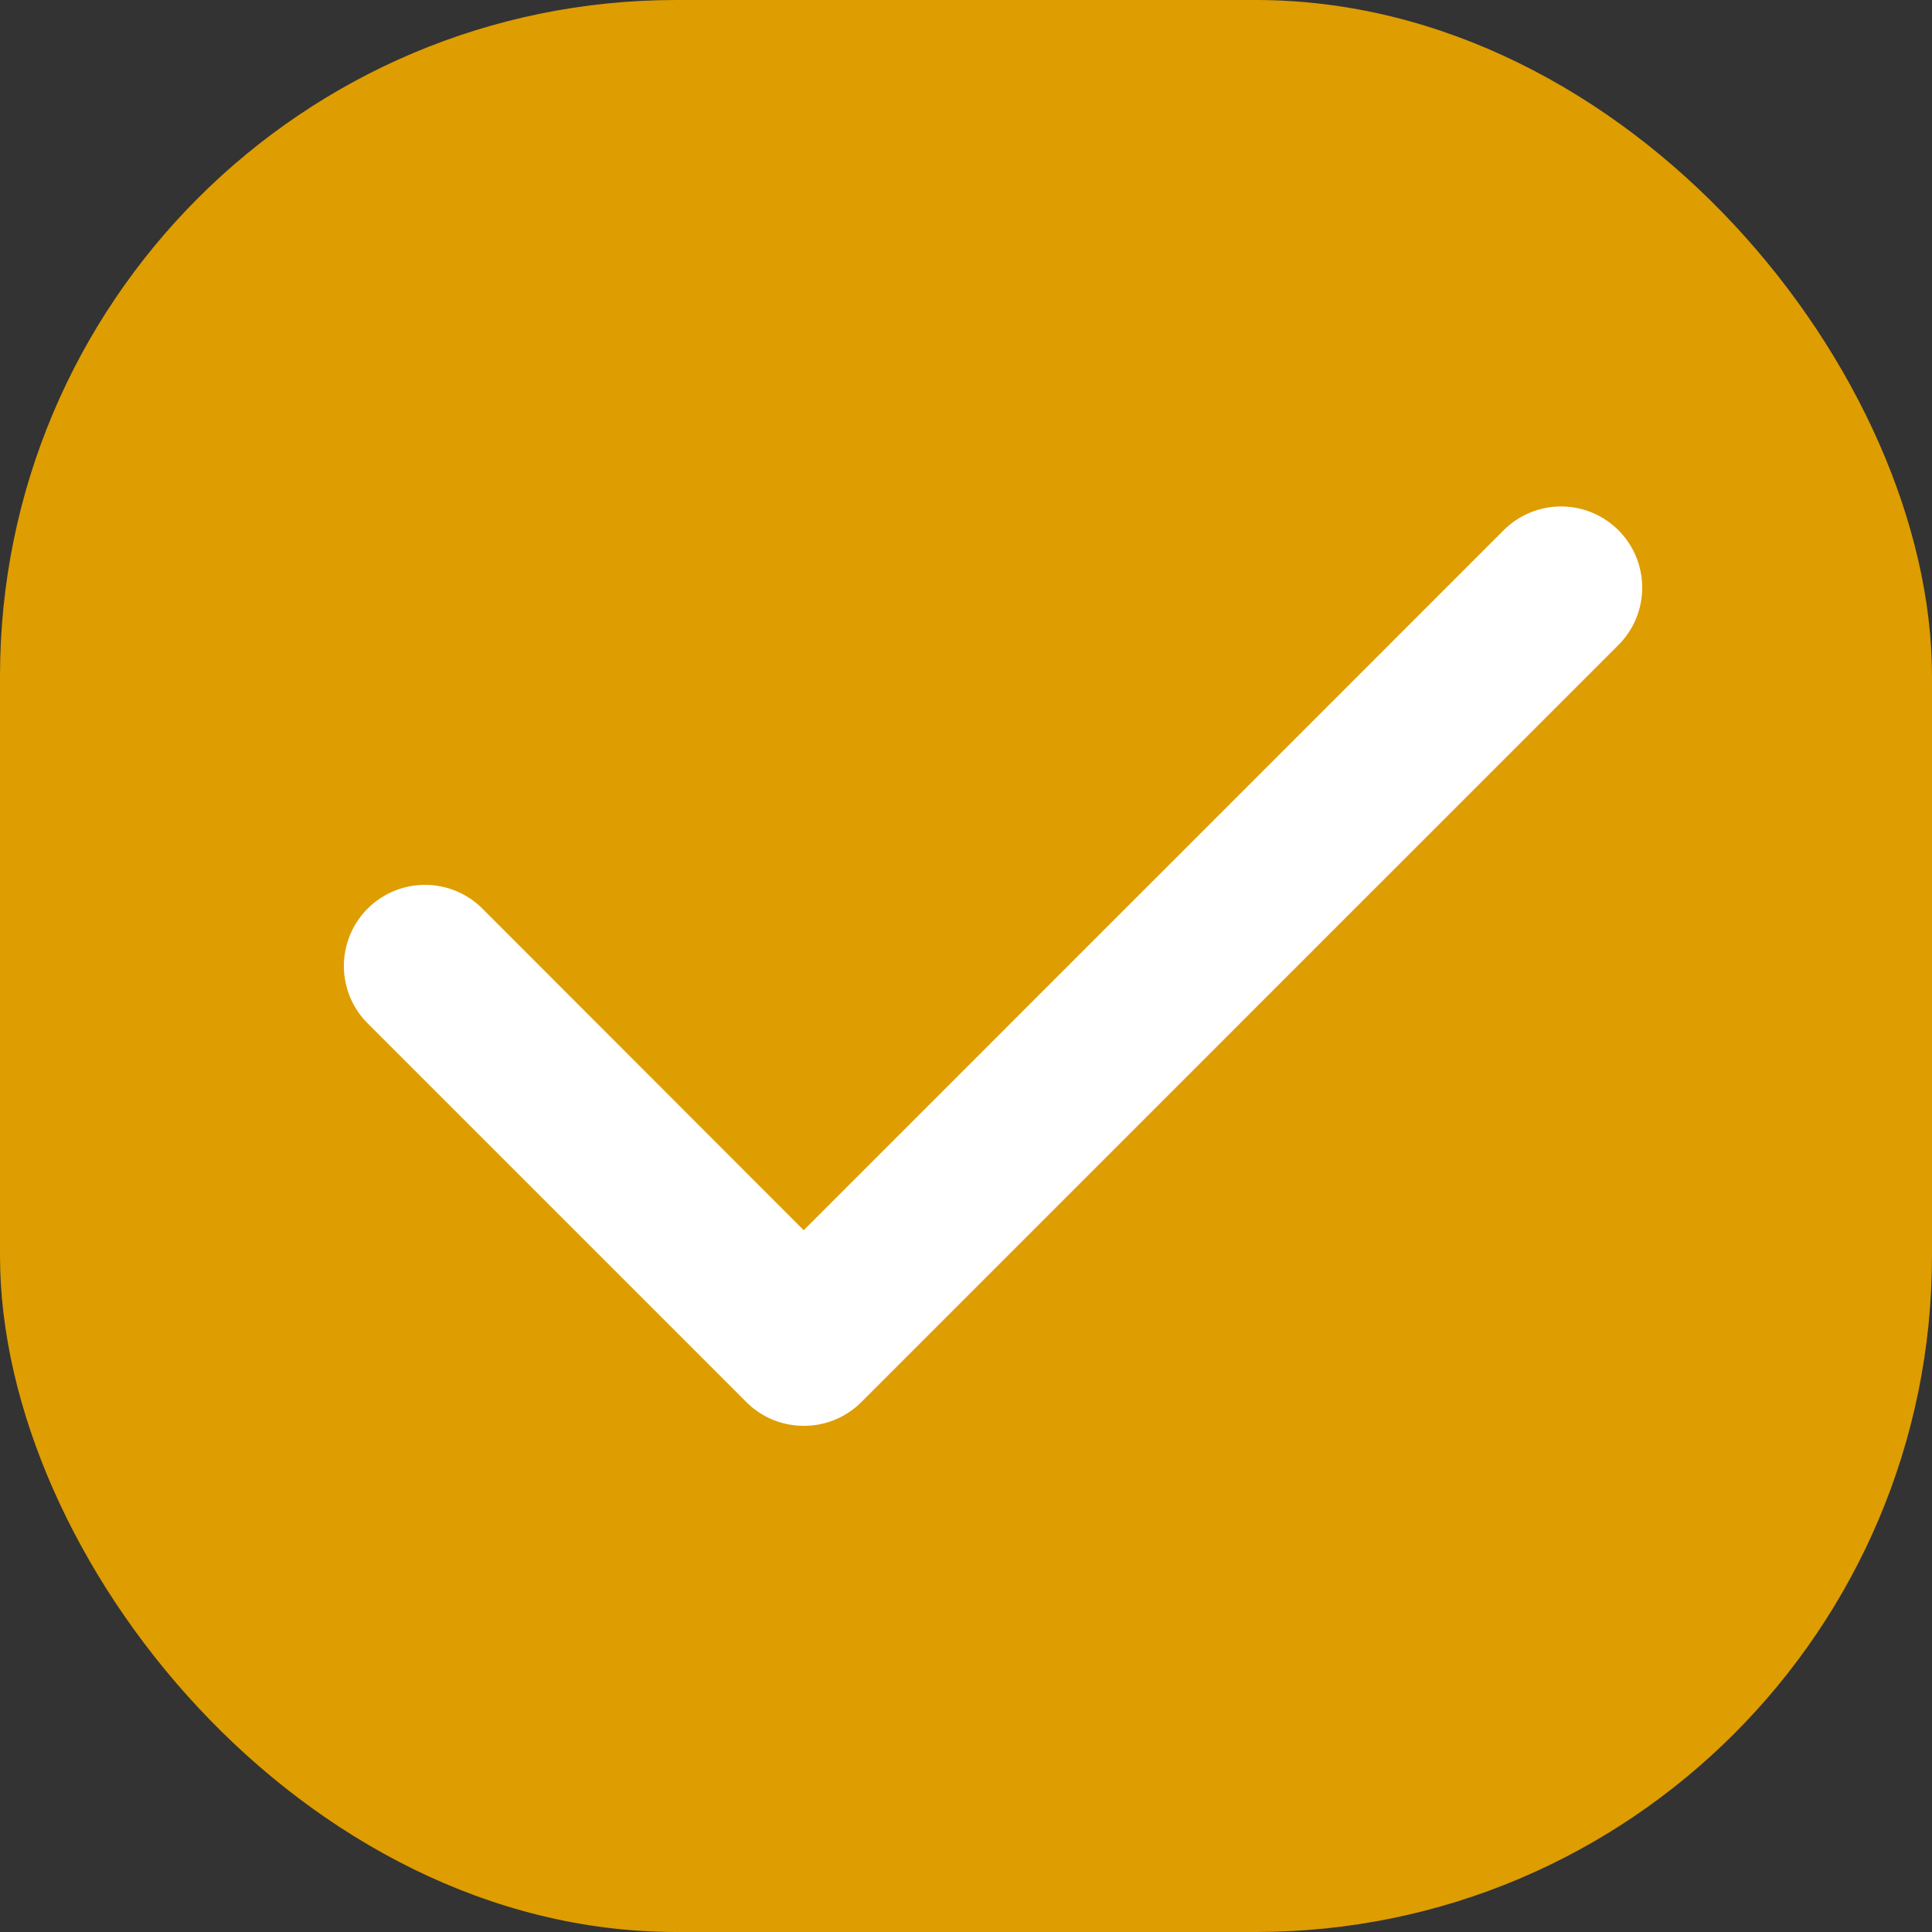 <?xml version="1.0" encoding="UTF-8"?> <svg xmlns="http://www.w3.org/2000/svg" width="20" height="20" viewBox="0 0 20 20"><rect x="0" y="0" width="20" height="20" fill="#333333" stroke="none"/><g id="icon-checked" transform="translate(-1240 -1722)"><rect id="Rettangolo_73" data-name="Rettangolo 73" width="20" height="20" rx="7" transform="translate(1240 1722)" fill="#de9d00"></rect><g id="Raggruppa_110" data-name="Raggruppa 110" transform="translate(1215 1697)"><rect id="Rettangolo_74" data-name="Rettangolo 74" width="14" height="14" transform="translate(28 28)" fill="none"></rect><path id="Tracciato_86" data-name="Tracciato 86" d="M40.76,69.525a.837.837,0,0,1-.594-.246l-3.92-3.92a.84.84,0,1,1,1.188-1.188L40.76,67.5l7.246-7.246a.84.84,0,0,1,1.188,1.188l-7.84,7.84A.837.837,0,0,1,40.76,69.525Z" transform="translate(-7.44 -29.765)" fill="#fff"></path></g></g></svg> 